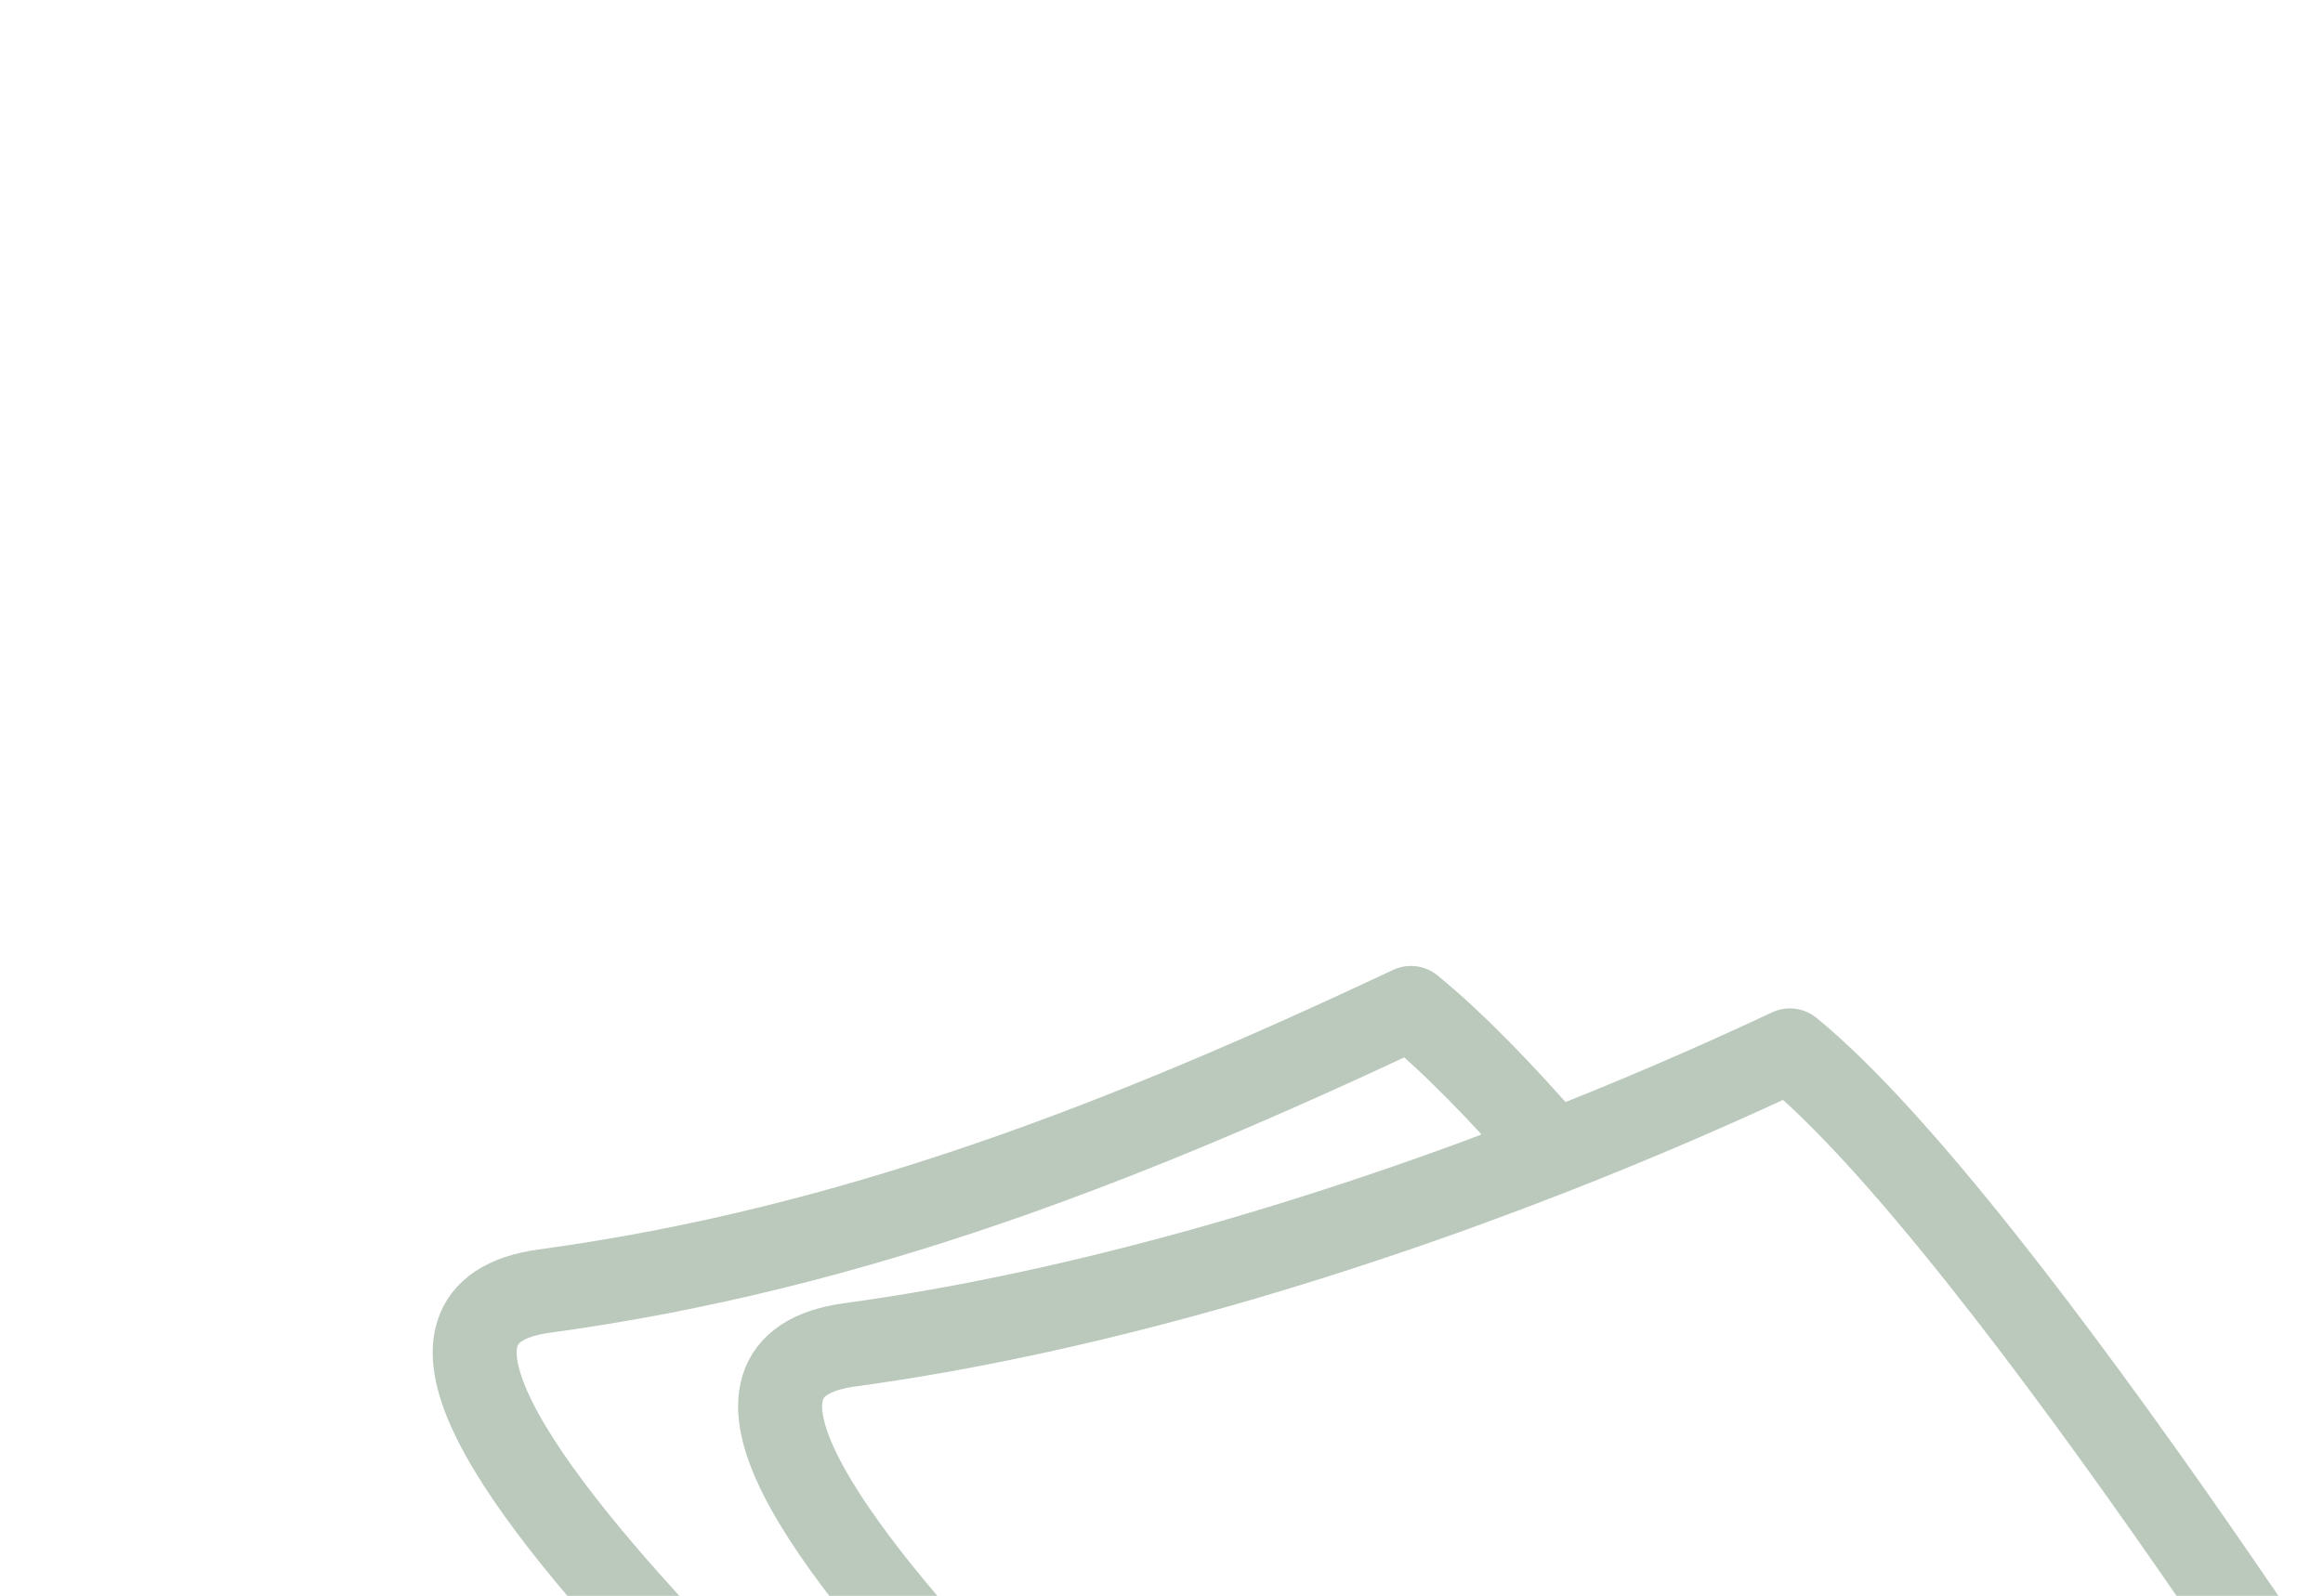 <svg width="553" height="380" viewBox="0 0 553 380" fill="none" xmlns="http://www.w3.org/2000/svg">
<g opacity="0.3" clip-path="url(#clip0_2301_58321)">
<path d="M334.091 508.608C326.883 489.092 128.004 330.326 202.298 320.217C256.847 312.795 315.818 295.459 369.831 274.3M579.092 454.109C579.092 454.109 477.592 292.109 426.092 250.109C408.285 258.481 389.383 266.641 369.831 274.3M261.385 495.81C254.176 476.294 55.297 317.527 129.591 307.419C203.885 297.31 268.885 271.5 335.885 240C345.941 248.202 357.567 260.179 369.831 274.3" stroke="#194A1F" stroke-width="20" stroke-linejoin="round"/>
</g>
<defs>
<clipPath id="clip0_2301_58321">
<rect width="500" height="200" fill="white" transform="translate(53 180)"/>
</clipPath>
</defs>
</svg>
